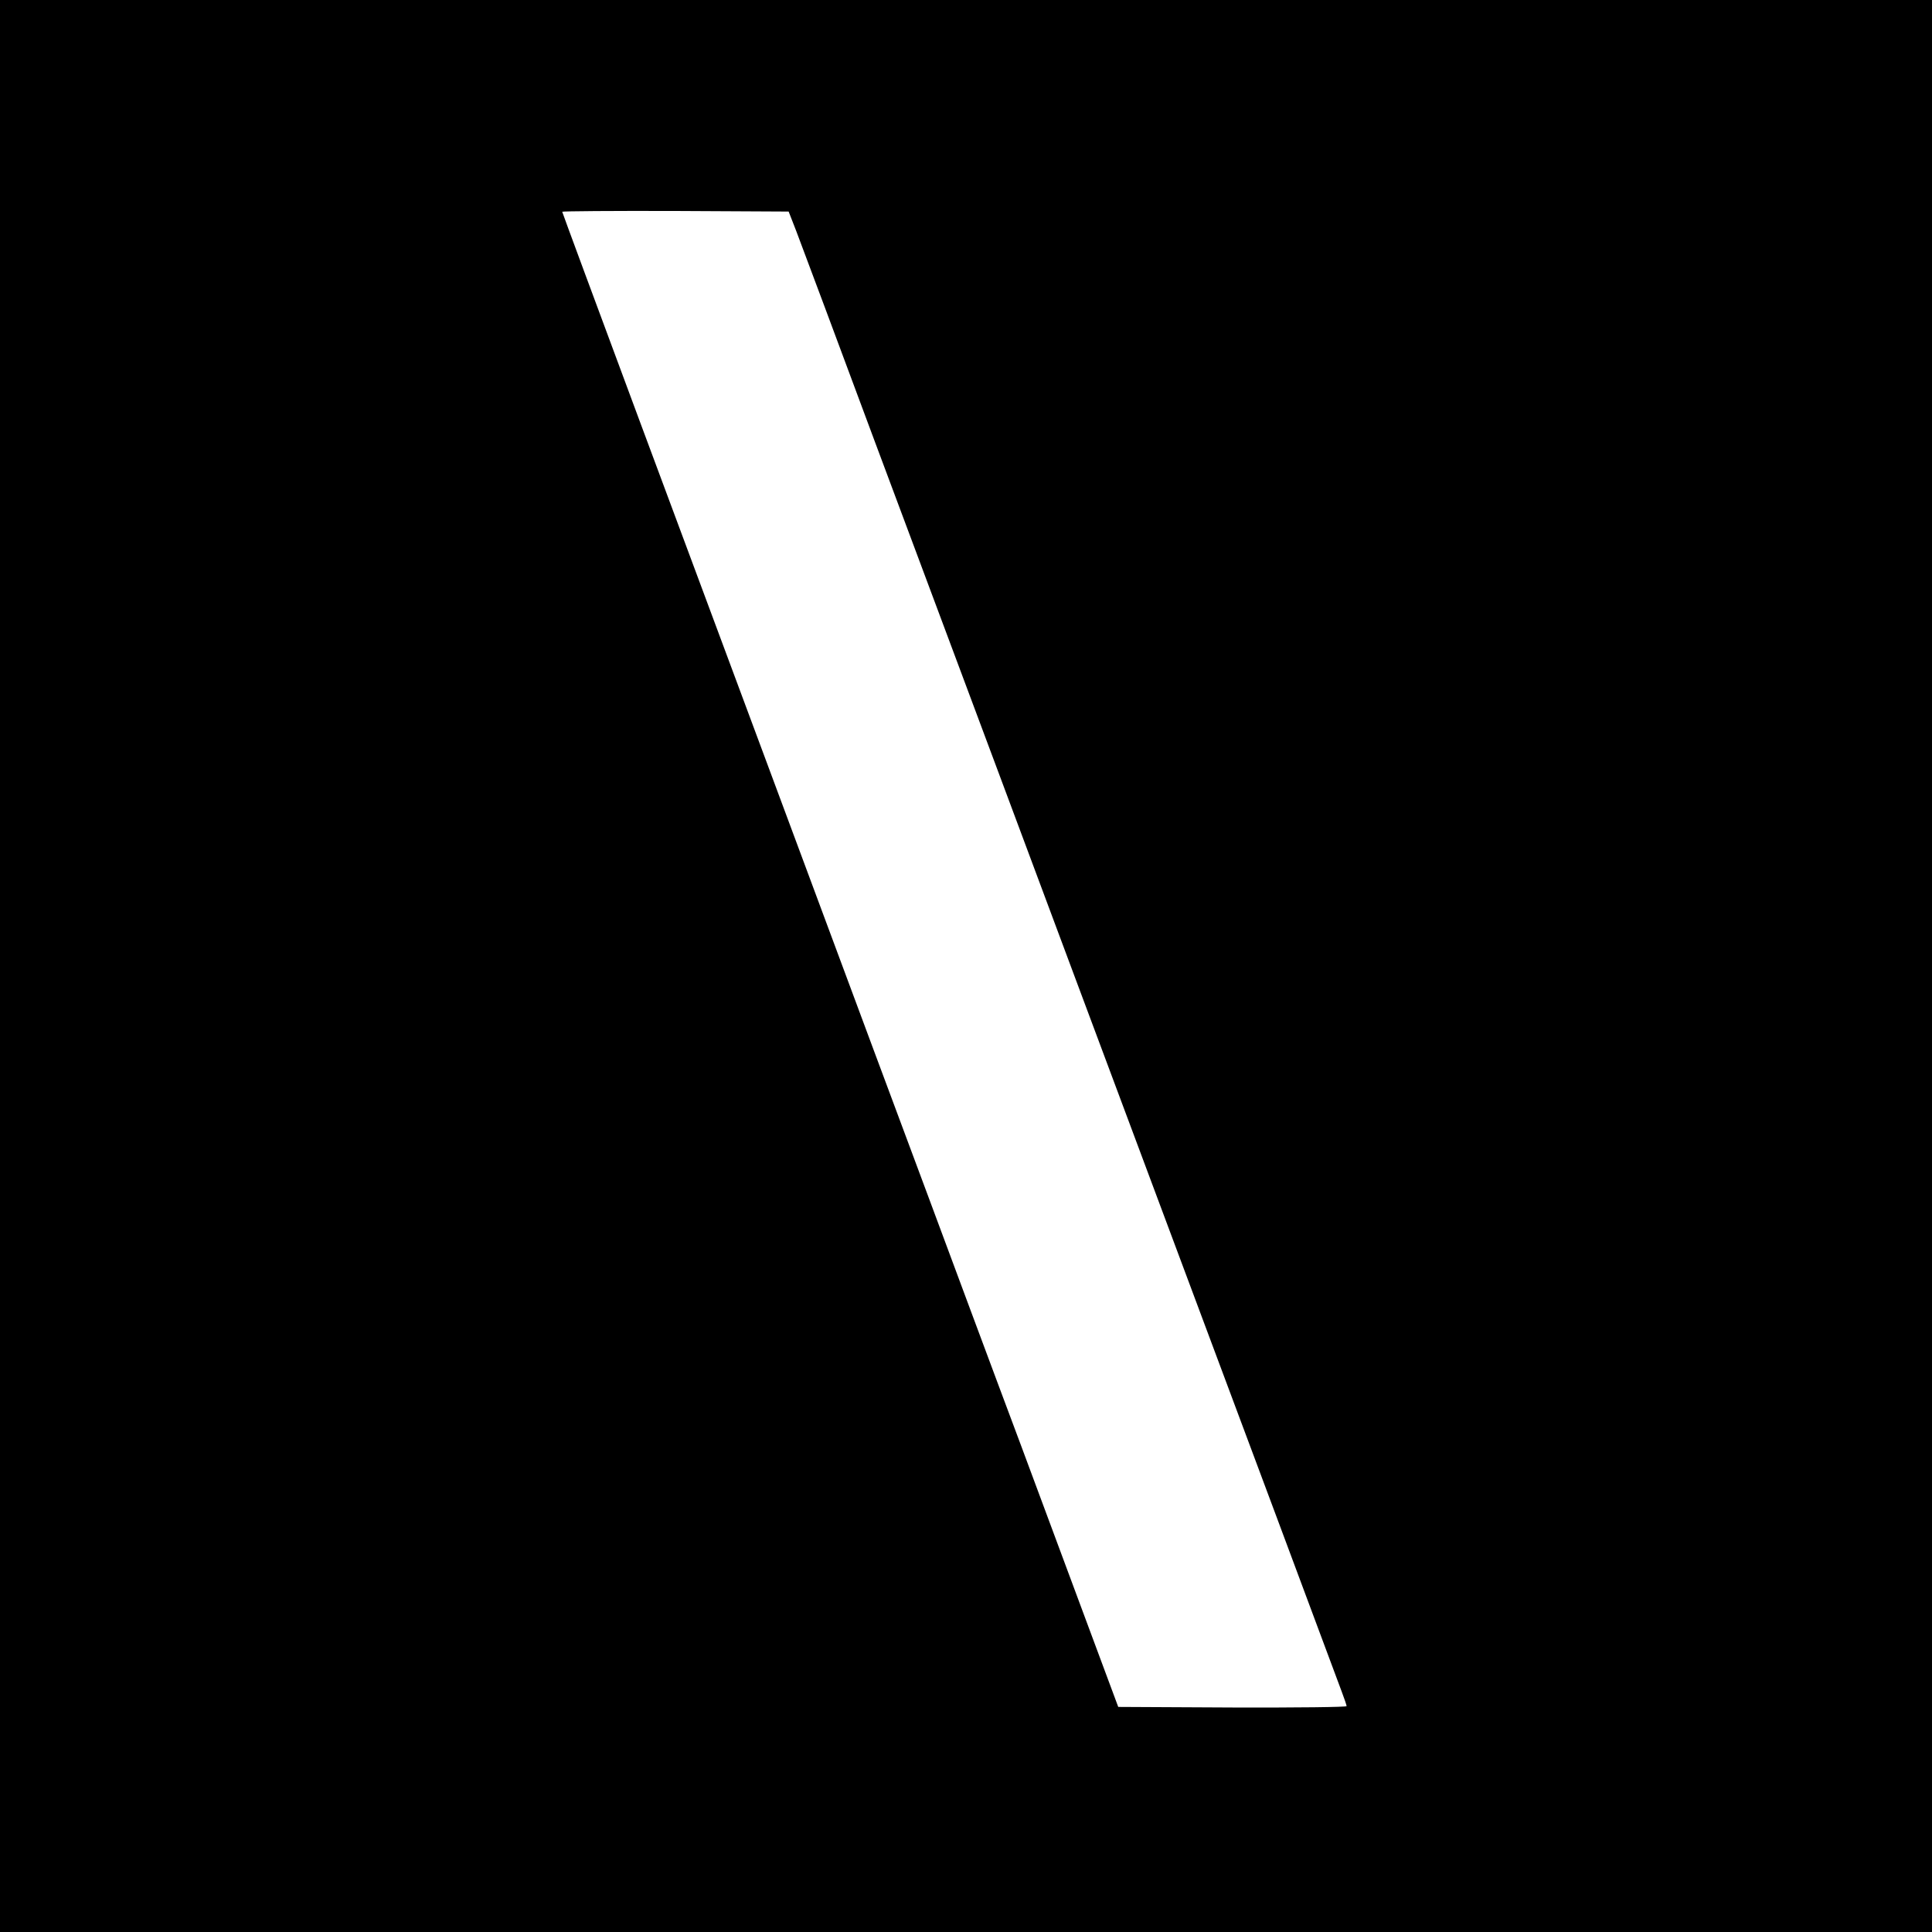 <?xml version="1.0" standalone="no"?>
<!DOCTYPE svg PUBLIC "-//W3C//DTD SVG 20010904//EN"
 "http://www.w3.org/TR/2001/REC-SVG-20010904/DTD/svg10.dtd">
<svg version="1.0" xmlns="http://www.w3.org/2000/svg"
 width="1000pt" height="1000pt" viewBox="0 0 1000 1000"
 preserveAspectRatio="xMidYMid meet">
<g transform="translate(0,1000) scale(0.1,-0.1)"
fill="#000000" stroke="none">
<path d="M0 5000 l0 -5000 5000 0 5000 0 0 5000 0 5000 -5000 0 -5000 0 0
-5000z m4121 3805 c21 -55 87 -233 148 -395 104 -280 299 -804 896 -2400 145
-388 320 -858 390 -1045 70 -187 363 -972 652 -1745 289 -773 567 -1517 618
-1655 51 -137 105 -281 119 -319 14 -37 26 -72 26 -77 0 -5 -251 -8 -591 -7
l-591 3 -199 535 c-109 294 -246 661 -303 815 -58 154 -177 474 -265 710 -88
237 -311 837 -497 1335 -185 498 -441 1186 -569 1530 -128 344 -415 1116 -639
1717 -223 600 -406 1094 -406 1097 0 3 264 5 586 4 l586 -3 39 -100z"/>
</g>
</svg>
